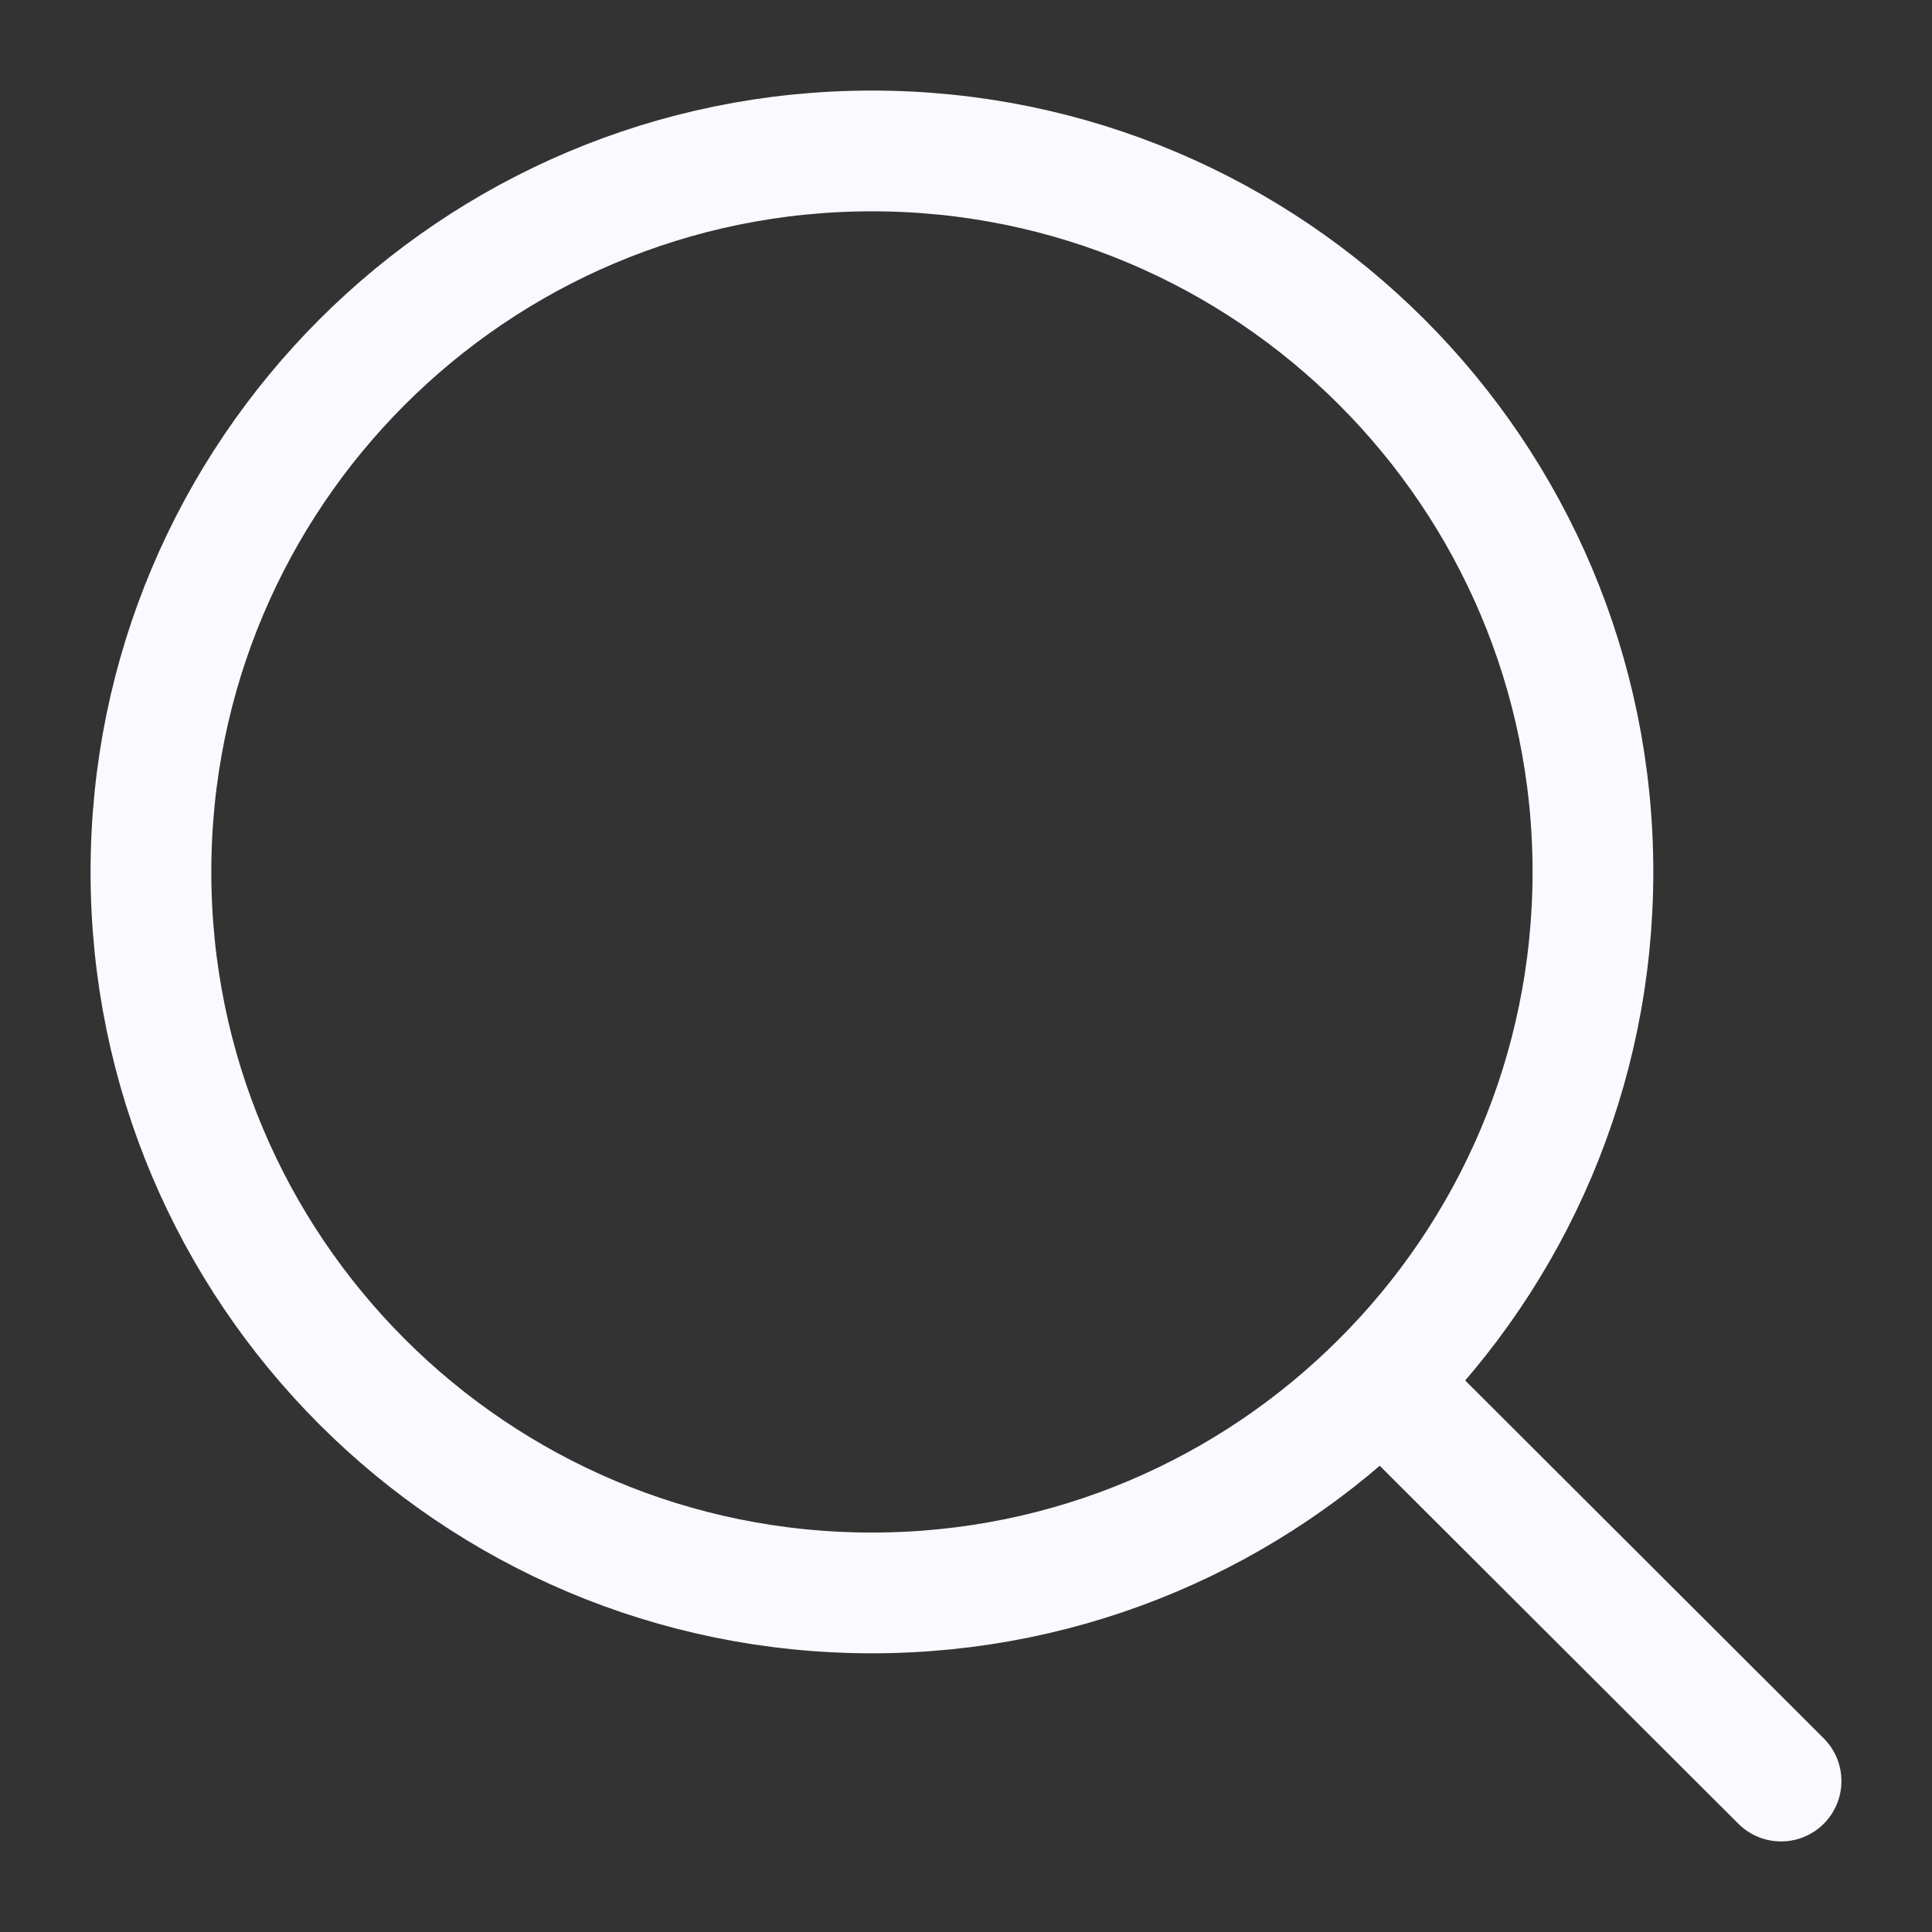 <svg width="16" height="16" viewBox="0 0 16 16" fill="none" xmlns="http://www.w3.org/2000/svg">
<rect x="0" y="0" width="16" height="16" fill="#333333" stroke="none"/>
<path d="M14.75 14.75L11.44 11.446M11.44 11.446C12.523 10.366 13.192 8.872 13.192 7.221C13.192 3.923 10.519 1.25 7.221 1.25C3.923 1.25 1.25 3.923 1.25 7.221C1.25 10.519 3.923 13.192 7.221 13.192C8.868 13.192 10.36 12.525 11.44 11.446Z" stroke="#F9F9FF" stroke-linecap="round"/>
</svg>
